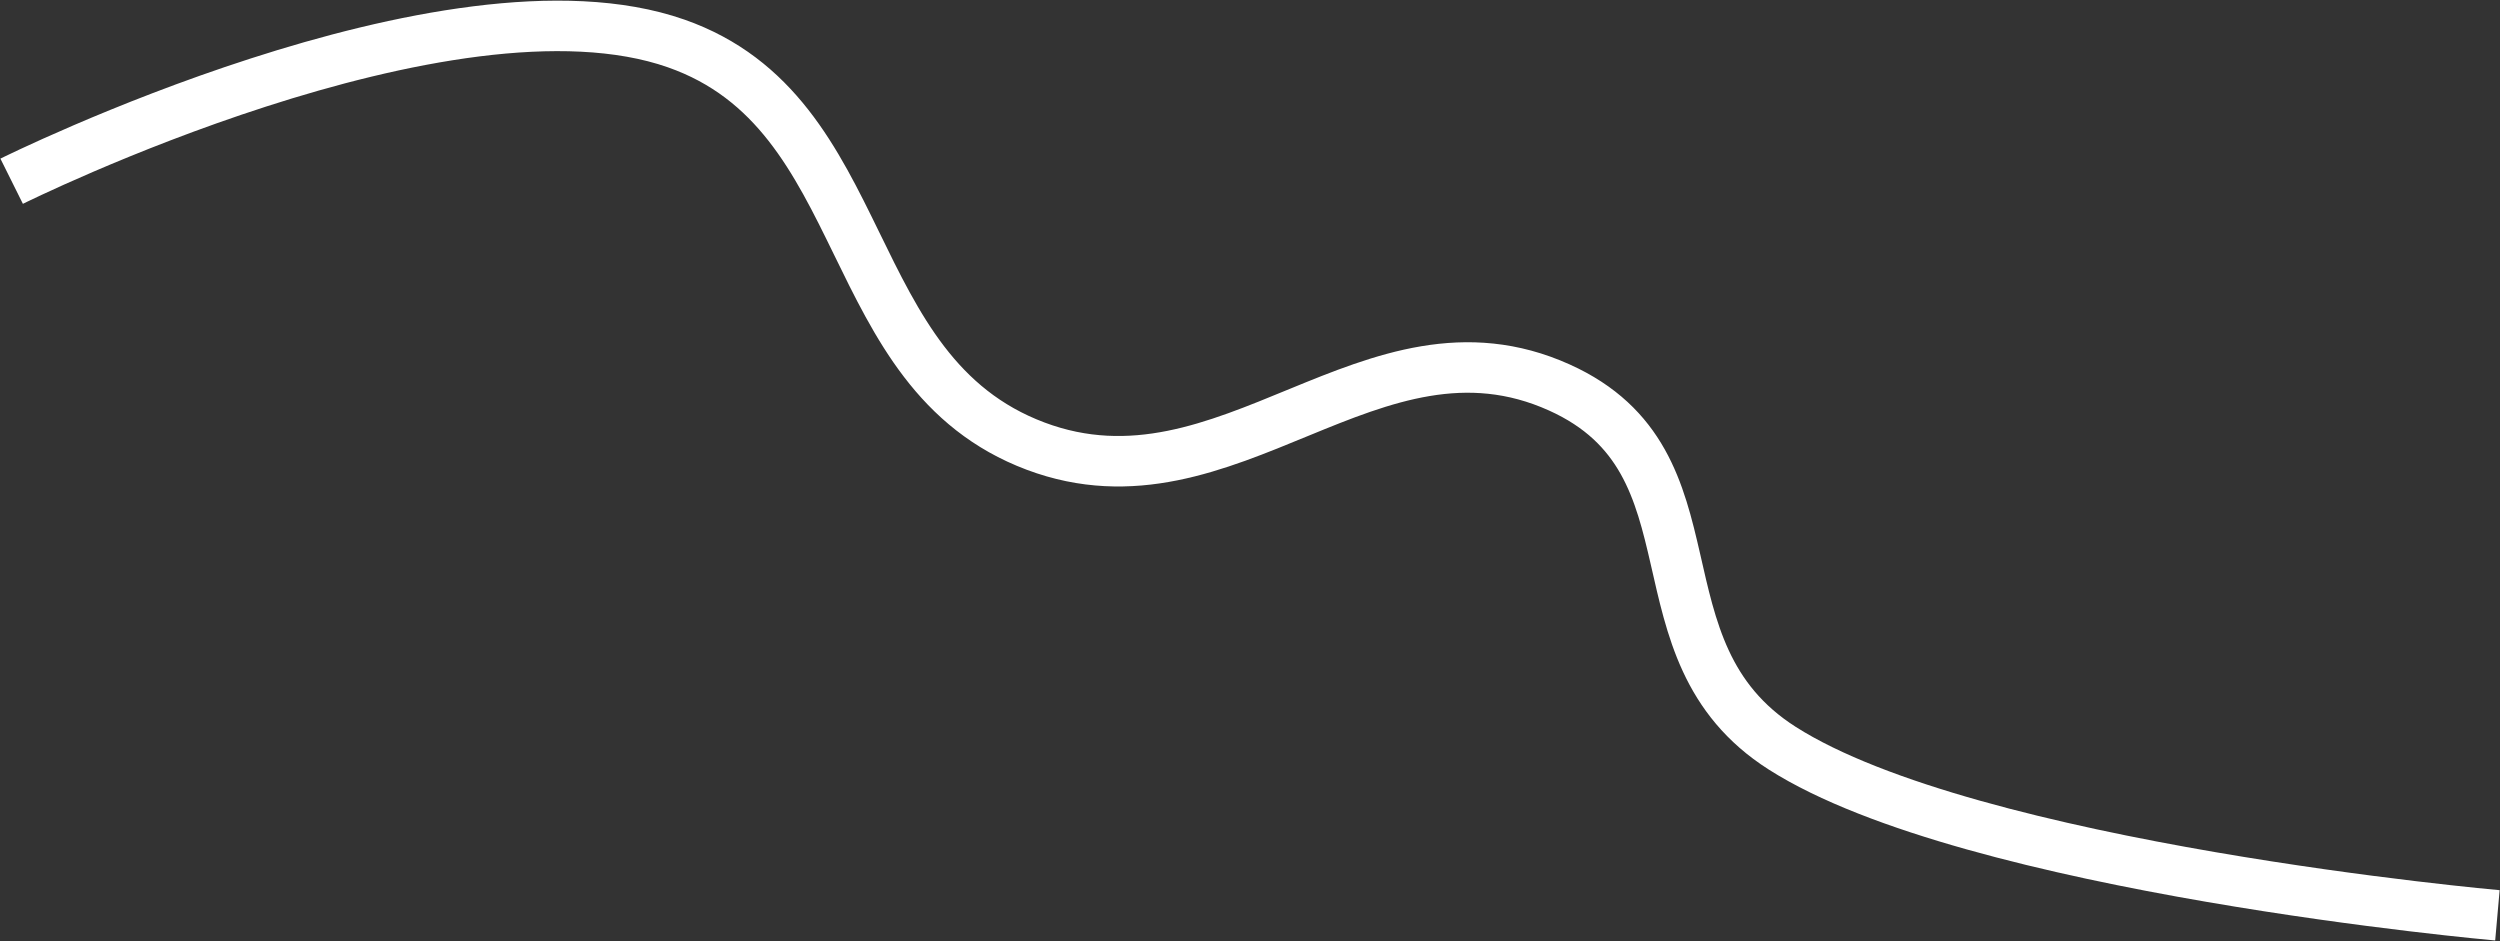 <?xml version="1.0" encoding="UTF-8"?> <svg xmlns="http://www.w3.org/2000/svg" width="1931" height="727" viewBox="0 0 1931 727" fill="none"><rect x="0" y="0" width="1931" height="727" fill="#333333" stroke="none"/> <path d="M9 139.982C9 139.982 346.511 -27.967 522.208 33.544C675.886 87.347 647.503 287.384 799.943 344.602C948.777 400.466 1059.55 233.957 1204.47 299.302C1332.88 357.203 1257.77 502.153 1376.55 577.879C1522.67 671.035 1929 707 1929 707" stroke="white" stroke-width="39"></path> </svg> 